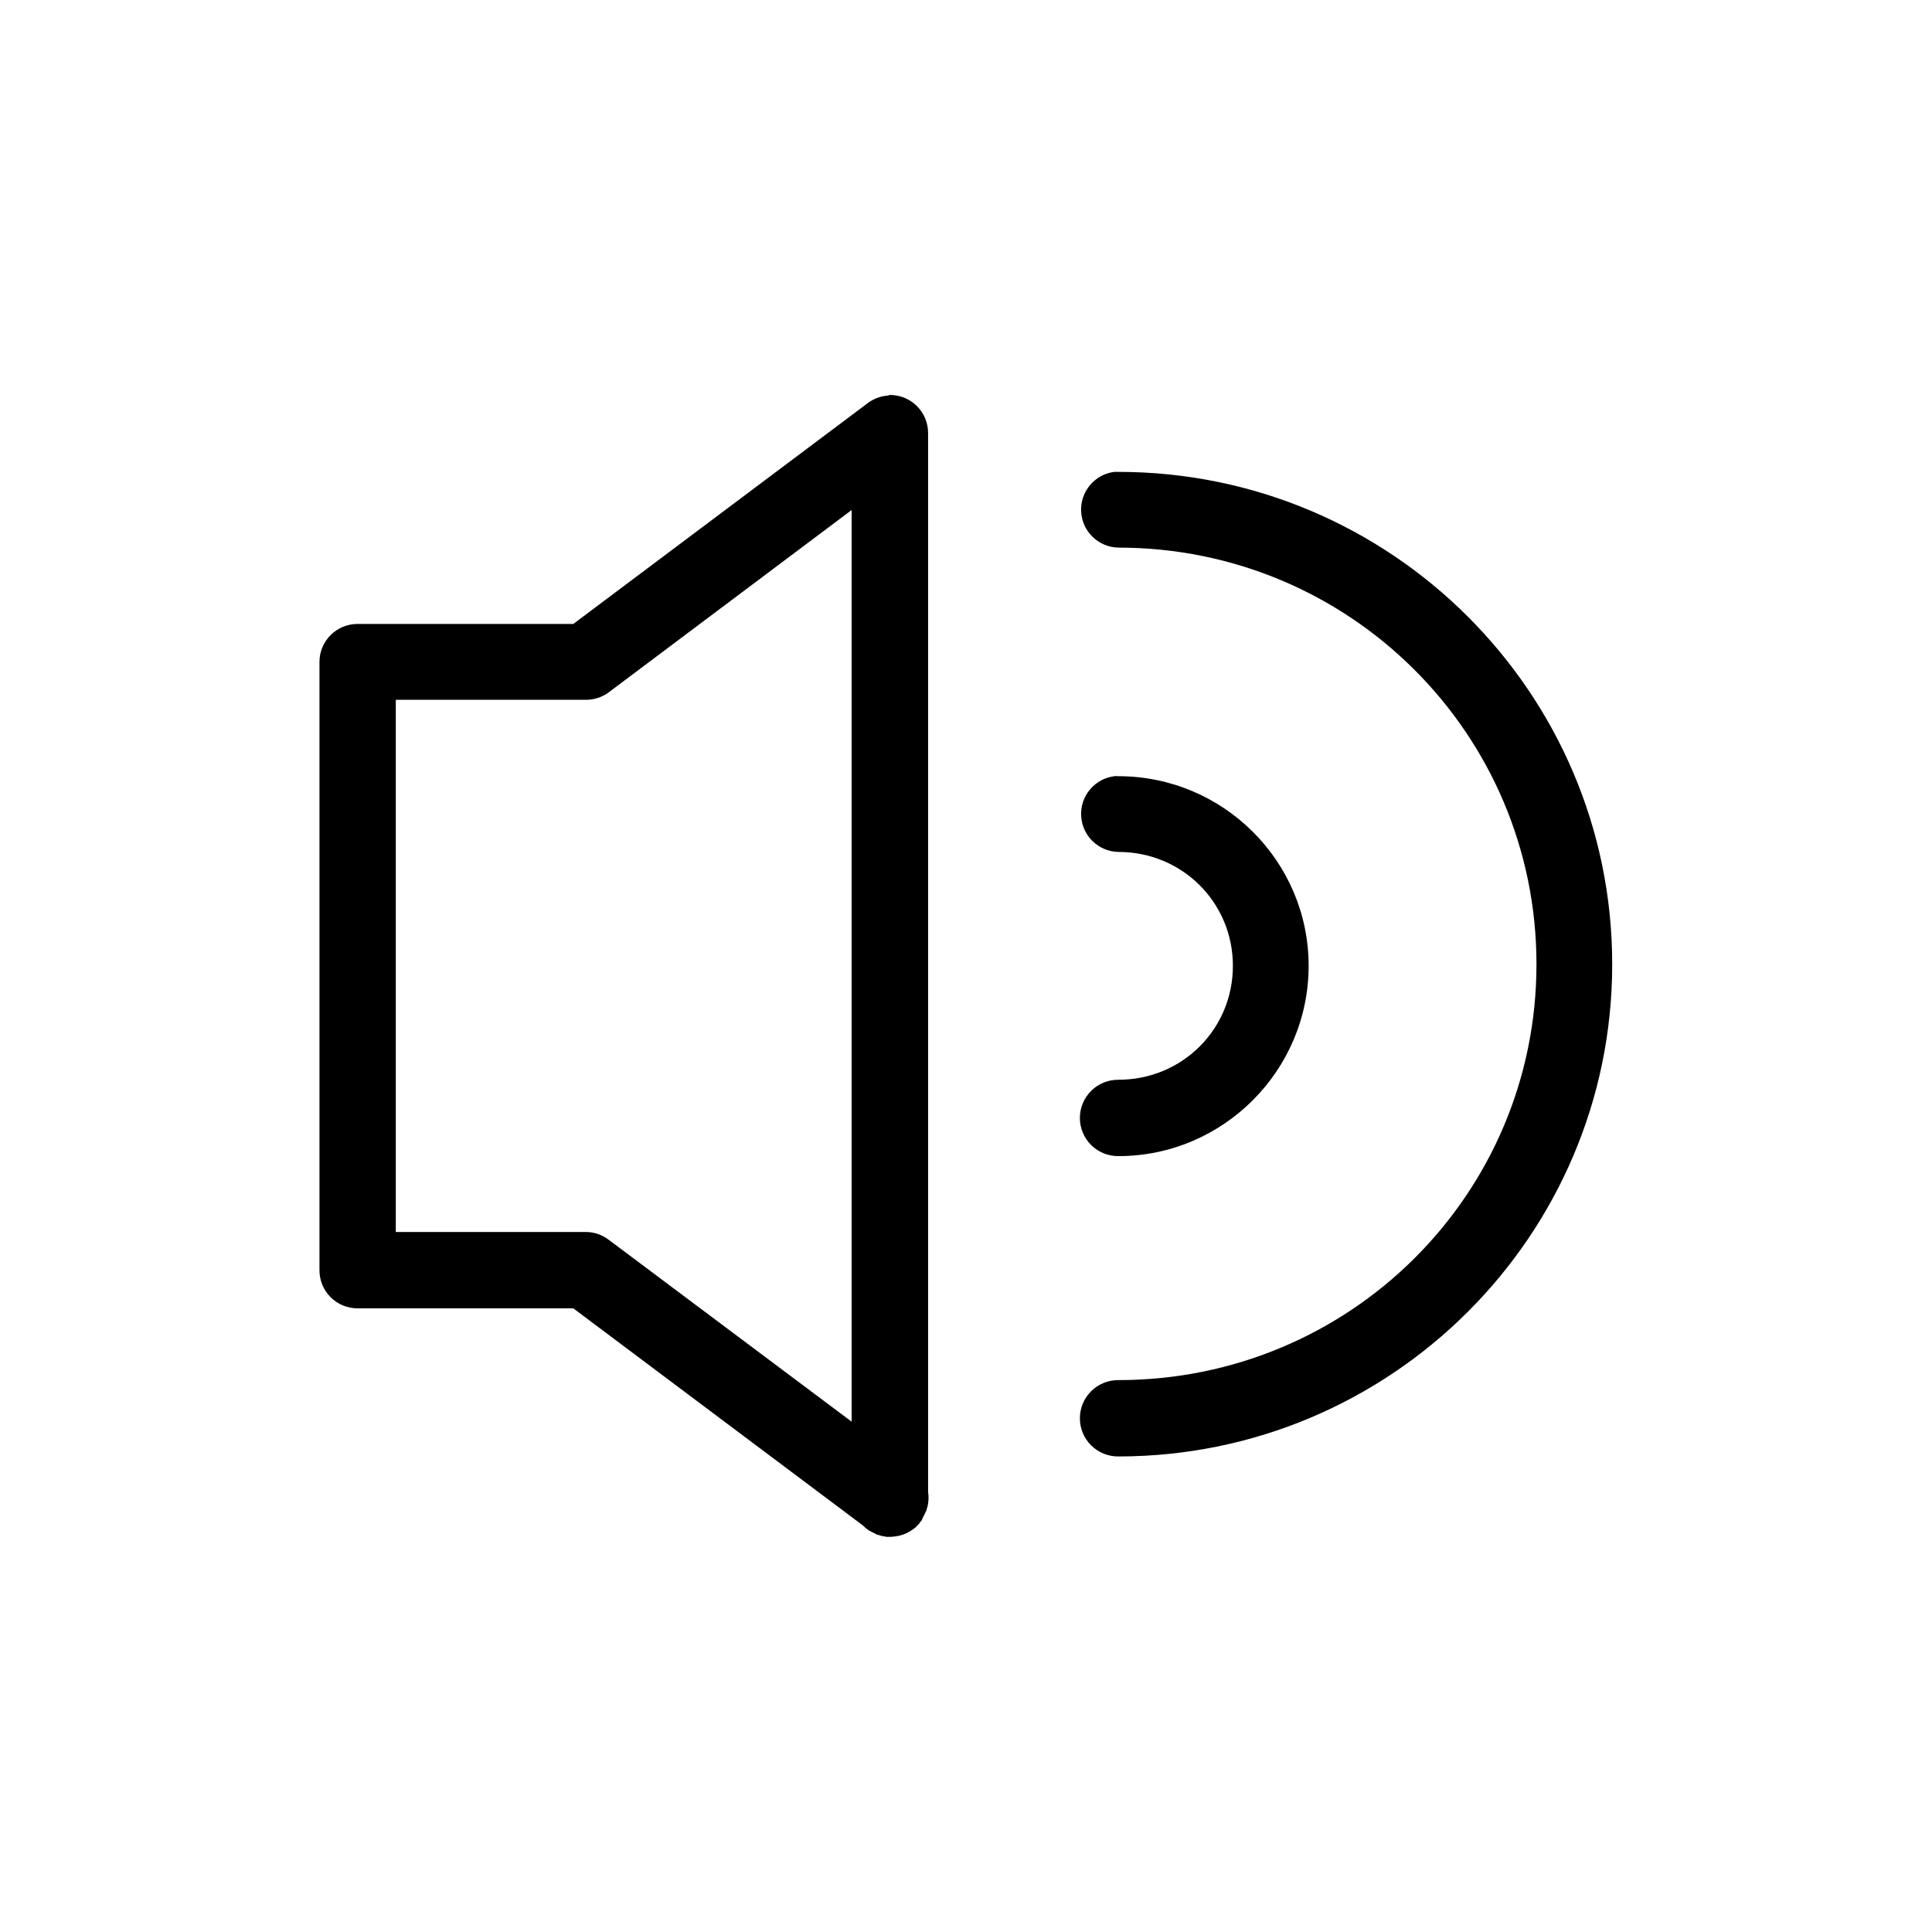 <?xml version="1.0" encoding="UTF-8"?>
<!-- Uploaded to: ICON Repo, www.svgrepo.com, Generator: ICON Repo Mixer Tools -->
<svg fill="#000000" width="800px" height="800px" version="1.1" viewBox="144 144 512 512" xmlns="http://www.w3.org/2000/svg">
 <path d="m379.53 248.74v0.078c-2.059 0.098-4.035 0.828-5.668 2.086l-77.934 58.449h-57.148c-5.551-0.02-10.074 4.449-10.117 9.996v161.26c-0.012 2.684 1.051 5.262 2.953 7.164 1.898 1.898 4.477 2.961 7.164 2.949h57.152l76.754 57.543-0.004 0.004c0.488 0.5 1.031 0.949 1.613 1.34 0.105 0.051 0.207 0.102 0.316 0.152 0.191 0.105 0.391 0.207 0.59 0.305 0.102 0.051 0.207 0.102 0.312 0.152 0.195 0.105 0.391 0.207 0.594 0.305 0.09 0.051 0.18 0.102 0.273 0.152 0.195 0.055 0.395 0.105 0.59 0.152 0.156 0.055 0.316 0.105 0.473 0.152 0.195 0.055 0.395 0.105 0.59 0.152h0.277c0.195 0.055 0.391 0.105 0.59 0.152 0.156 0.004 0.316 0.004 0.473 0 0.195 0.004 0.395 0.004 0.59 0 0.5-0.016 1-0.066 1.496-0.152 0.289-0.039 0.578-0.09 0.867-0.152 1.355-0.328 2.629-0.934 3.738-1.777 0.145-0.098 0.289-0.199 0.434-0.305 0.105-0.098 0.211-0.199 0.312-0.305 0.148-0.145 0.293-0.297 0.434-0.457 0.105-0.098 0.211-0.199 0.316-0.305 0.094-0.148 0.188-0.301 0.273-0.457 0.109-0.098 0.215-0.199 0.316-0.305 0.113-0.199 0.215-0.402 0.316-0.609 0.039-0.098 0.078-0.199 0.117-0.305 0.113-0.199 0.219-0.402 0.316-0.609 0.156-0.293 0.301-0.594 0.43-0.906 0.055-0.098 0.109-0.199 0.16-0.305 0.059-0.199 0.109-0.402 0.156-0.609 0.055-0.148 0.109-0.301 0.156-0.457 0.305-1.277 0.359-2.602 0.156-3.898v-280.58c0.012-2.742-1.094-5.371-3.062-7.277-1.965-1.91-4.629-2.934-7.367-2.84zm59.789 20.309c-5.242 0.66-9.086 5.258-8.805 10.531 0.277 5.277 4.586 9.441 9.867 9.543 61.355 0 110.8 49.387 110.8 110.41 0 61.02-49.441 110.21-110.8 110.21-2.699-0.023-5.293 1.031-7.211 2.934-1.914 1.898-2.992 4.484-2.992 7.184 0 2.699 1.078 5.285 2.992 7.184 1.918 1.898 4.512 2.953 7.211 2.93 72.199 0 130.87-58.48 130.87-130.44 0-71.957-58.672-130.48-130.87-130.48-0.355-0.016-0.711-0.016-1.062 0zm-69.629 10.117v241.59l-64.395-48.219c-1.754-1.332-3.898-2.051-6.098-2.047h-50.305v-141.03h50.301v-0.004c2.195 0.027 4.336-0.66 6.102-1.965zm69.668 70.492-0.043 0.043c-5.238 0.66-9.078 5.258-8.797 10.531 0.277 5.273 4.582 9.438 9.863 9.539 16.934 0 30.348 13.398 30.348 30.188 0 16.789-13.41 30.188-30.348 30.188v0.004c-2.699-0.023-5.293 1.031-7.211 2.934-1.914 1.898-2.992 4.484-2.992 7.184 0 2.695 1.078 5.285 2.992 7.184 1.918 1.898 4.512 2.953 7.211 2.93 27.777 0 50.422-22.691 50.422-50.422s-22.641-50.262-50.422-50.262v0.004c-0.34-0.031-0.684-0.047-1.023-0.043z"/>
</svg>